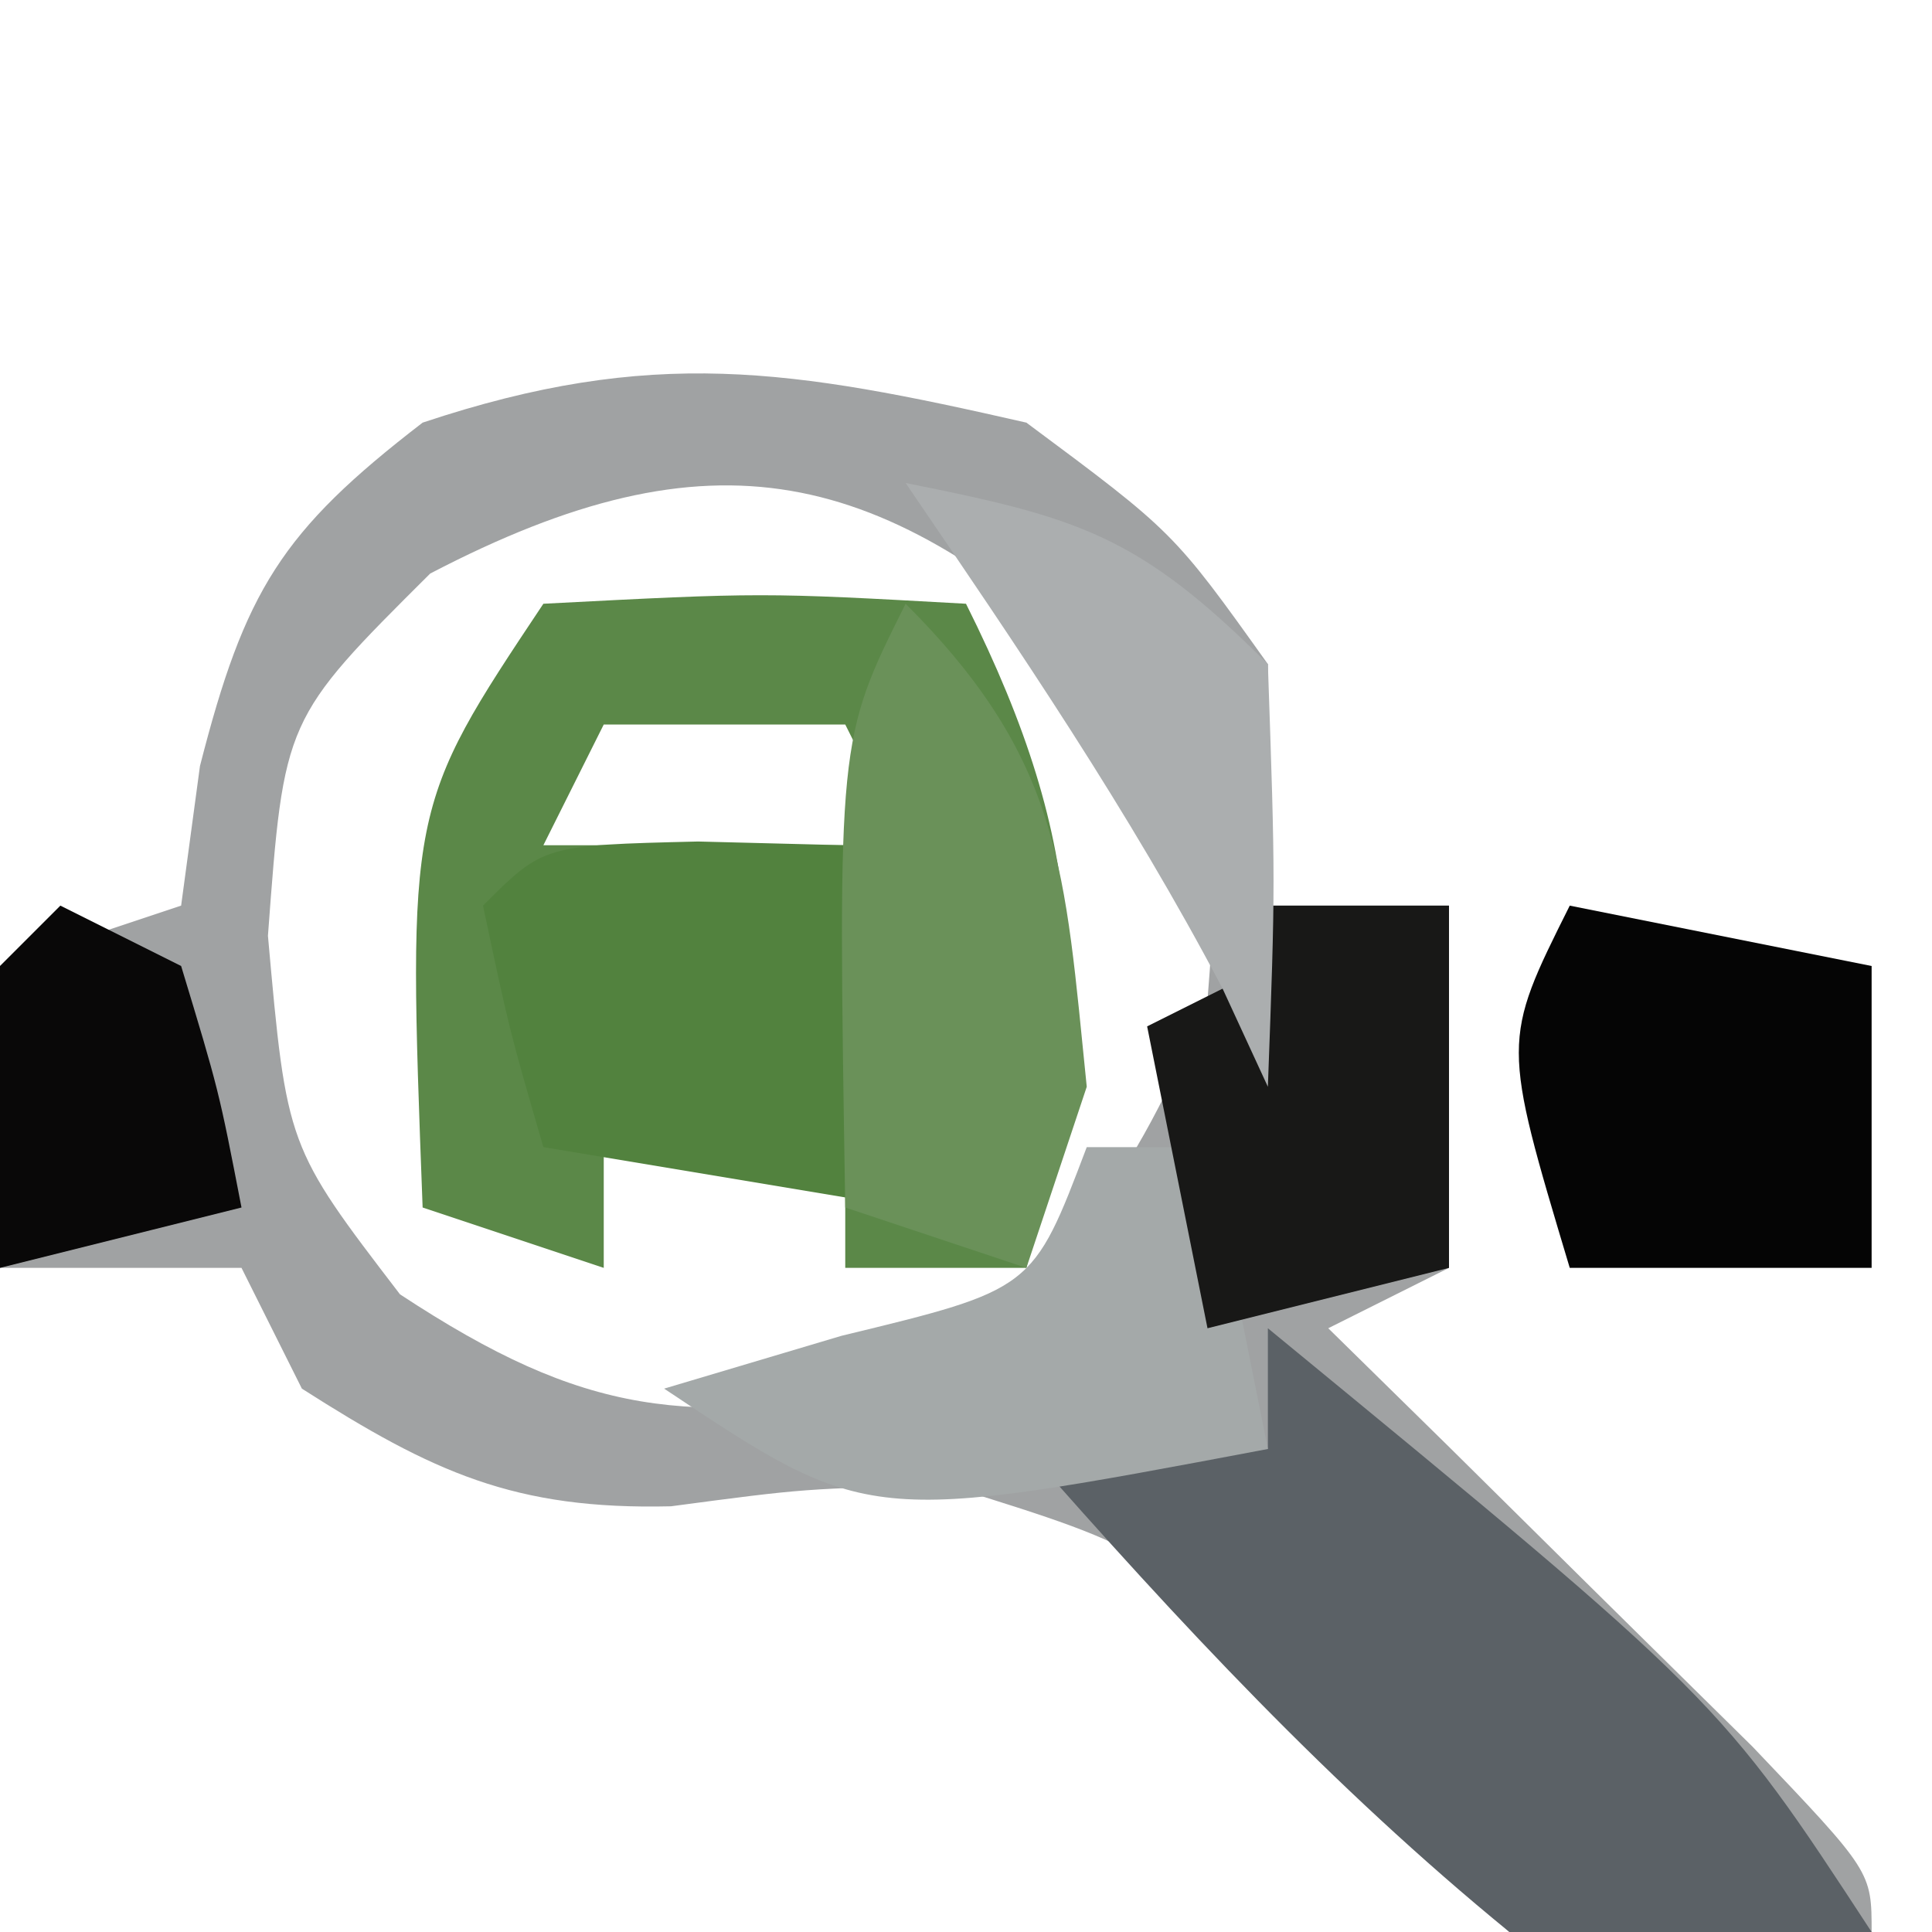 <?xml version="1.0" encoding="UTF-8"?>
<svg version="1.1" xmlns="http://www.w3.org/2000/svg" width="32" height="32">
<path d="M0 0 C2.438 1.812 2.438 1.812 4 4 C4 5.32 4 6.64 4 8 C4.99 8 5.98 8 7 8 C7 9.98 7 11.96 7 14 C6.01 14.495 6.01 14.495 5 15 C5.65 15.638 6.299 16.276 6.969 16.934 C7.804 17.76 8.639 18.586 9.5 19.438 C10.335 20.261 11.171 21.085 12.031 21.934 C14 24 14 24 14 25 C11.438 25.438 11.438 25.438 8 25 C6.359 23.441 6.359 23.441 4.688 21.5 C2.183 18.691 2.183 18.691 -1.305 17.605 C-3.662 17.653 -3.662 17.653 -5.887 17.949 C-8.477 18.011 -9.832 17.384 -12 16 C-12.33 15.34 -12.66 14.68 -13 14 C-14.32 14 -15.64 14 -17 14 C-17 12.35 -17 10.7 -17 9 C-16.01 8.67 -15.02 8.34 -14 8 C-13.897 7.237 -13.794 6.474 -13.688 5.688 C-12.944 2.781 -12.341 1.801 -10 0 C-6.194 -1.269 -3.894 -0.888 0 0 Z M-9.875 2.5 C-12.296 4.91 -12.296 4.91 -12.562 8.5 C-12.25 11.99 -12.25 11.99 -10.375 14.438 C-7.283 16.472 -5.636 16.606 -2 16 C0.647 14.069 1.76 12.585 3 9.562 C3.211 6.844 3.211 6.844 1.438 4.25 C-2.402 0.706 -5.192 0.056 -9.875 2.5 Z " fill="#A0A2A3" transform="translate(17,7)"/>
<path d="M0 0 C3.625 -0.188 3.625 -0.188 7 0 C9.037 4.074 9.026 6.589 8 11 C7.01 11 6.02 11 5 11 C5 10.34 5 9.68 5 9 C3.68 9 2.36 9 1 9 C1 9.66 1 10.32 1 11 C0.01 10.67 -0.98 10.34 -2 10 C-2.25 3.375 -2.25 3.375 0 0 Z M1 2 C0.67 2.66 0.34 3.32 0 4 C1.98 4 3.96 4 6 4 C5.67 3.34 5.34 2.68 5 2 C3.68 2 2.36 2 1 2 Z " fill="#5B8848" transform="translate(9,10)"/>
<path d="M0 0 C7.483 6.15 7.483 6.15 10 10 C7.5 10.5 7.5 10.5 4 10 C1.046 7.586 -1.484 4.861 -4 2 C-3.34 1.67 -2.68 1.34 -2 1 C-1.34 1.33 -0.68 1.66 0 2 C0 1.34 0 0.68 0 0 Z " fill="#5B6166" transform="translate(21,22)"/>
<path d="M0 0 C1.207 0.031 1.207 0.031 2.438 0.062 C2.768 2.042 3.098 4.022 3.438 6.062 C0.468 5.567 0.468 5.567 -2.562 5.062 C-3.125 3.125 -3.125 3.125 -3.562 1.062 C-2.562 0.062 -2.562 0.062 0 0 Z " fill="#52823E" transform="translate(11.562,13.938)"/>
<path d="M0 0 C2.599 2.599 2.632 4.398 3 8 C2.67 8.99 2.34 9.98 2 11 C1.01 10.67 0.02 10.34 -1 10 C-1.125 2.25 -1.125 2.25 0 0 Z " fill="#6A9159" transform="translate(15,10)"/>
<path d="M0 0 C1.65 0.33 3.3 0.66 5 1 C5 2.65 5 4.3 5 6 C3.35 6 1.7 6 0 6 C-1.125 2.25 -1.125 2.25 0 0 Z " fill="#050505" transform="translate(26,15)"/>
<path d="M0 0 C0.66 0 1.32 0 2 0 C2.33 1.65 2.66 3.3 3 5 C-3.625 6.25 -3.625 6.25 -7 4 C-6.031 3.711 -5.061 3.422 -4.062 3.125 C-0.893 2.358 -0.893 2.358 0 0 Z " fill="#A4A9A9" transform="translate(18,19)"/>
<path d="M0 0 C0.99 0 1.98 0 3 0 C3 1.98 3 3.96 3 6 C1.68 6.33 0.36 6.66 -1 7 C-1.33 5.35 -1.66 3.7 -2 2 C-1.34 1.67 -0.68 1.34 0 1 C0 0.67 0 0.34 0 0 Z " fill="#181817" transform="translate(21,15)"/>
<path d="M0 0 C2.867 0.573 3.861 0.861 6 3 C6.125 6.625 6.125 6.625 6 10 C5.753 9.464 5.505 8.928 5.25 8.375 C3.703 5.436 1.87 2.742 0 0 Z " fill="#ABAEAF" transform="translate(15,8)"/>
<path d="M0 0 C0.66 0.33 1.32 0.66 2 1 C2.625 3.062 2.625 3.062 3 5 C1.68 5.33 0.36 5.66 -1 6 C-1.043 4.334 -1.041 2.666 -1 1 C-0.67 0.67 -0.34 0.34 0 0 Z " fill="#090808" transform="translate(1,15)"/>
</svg>
